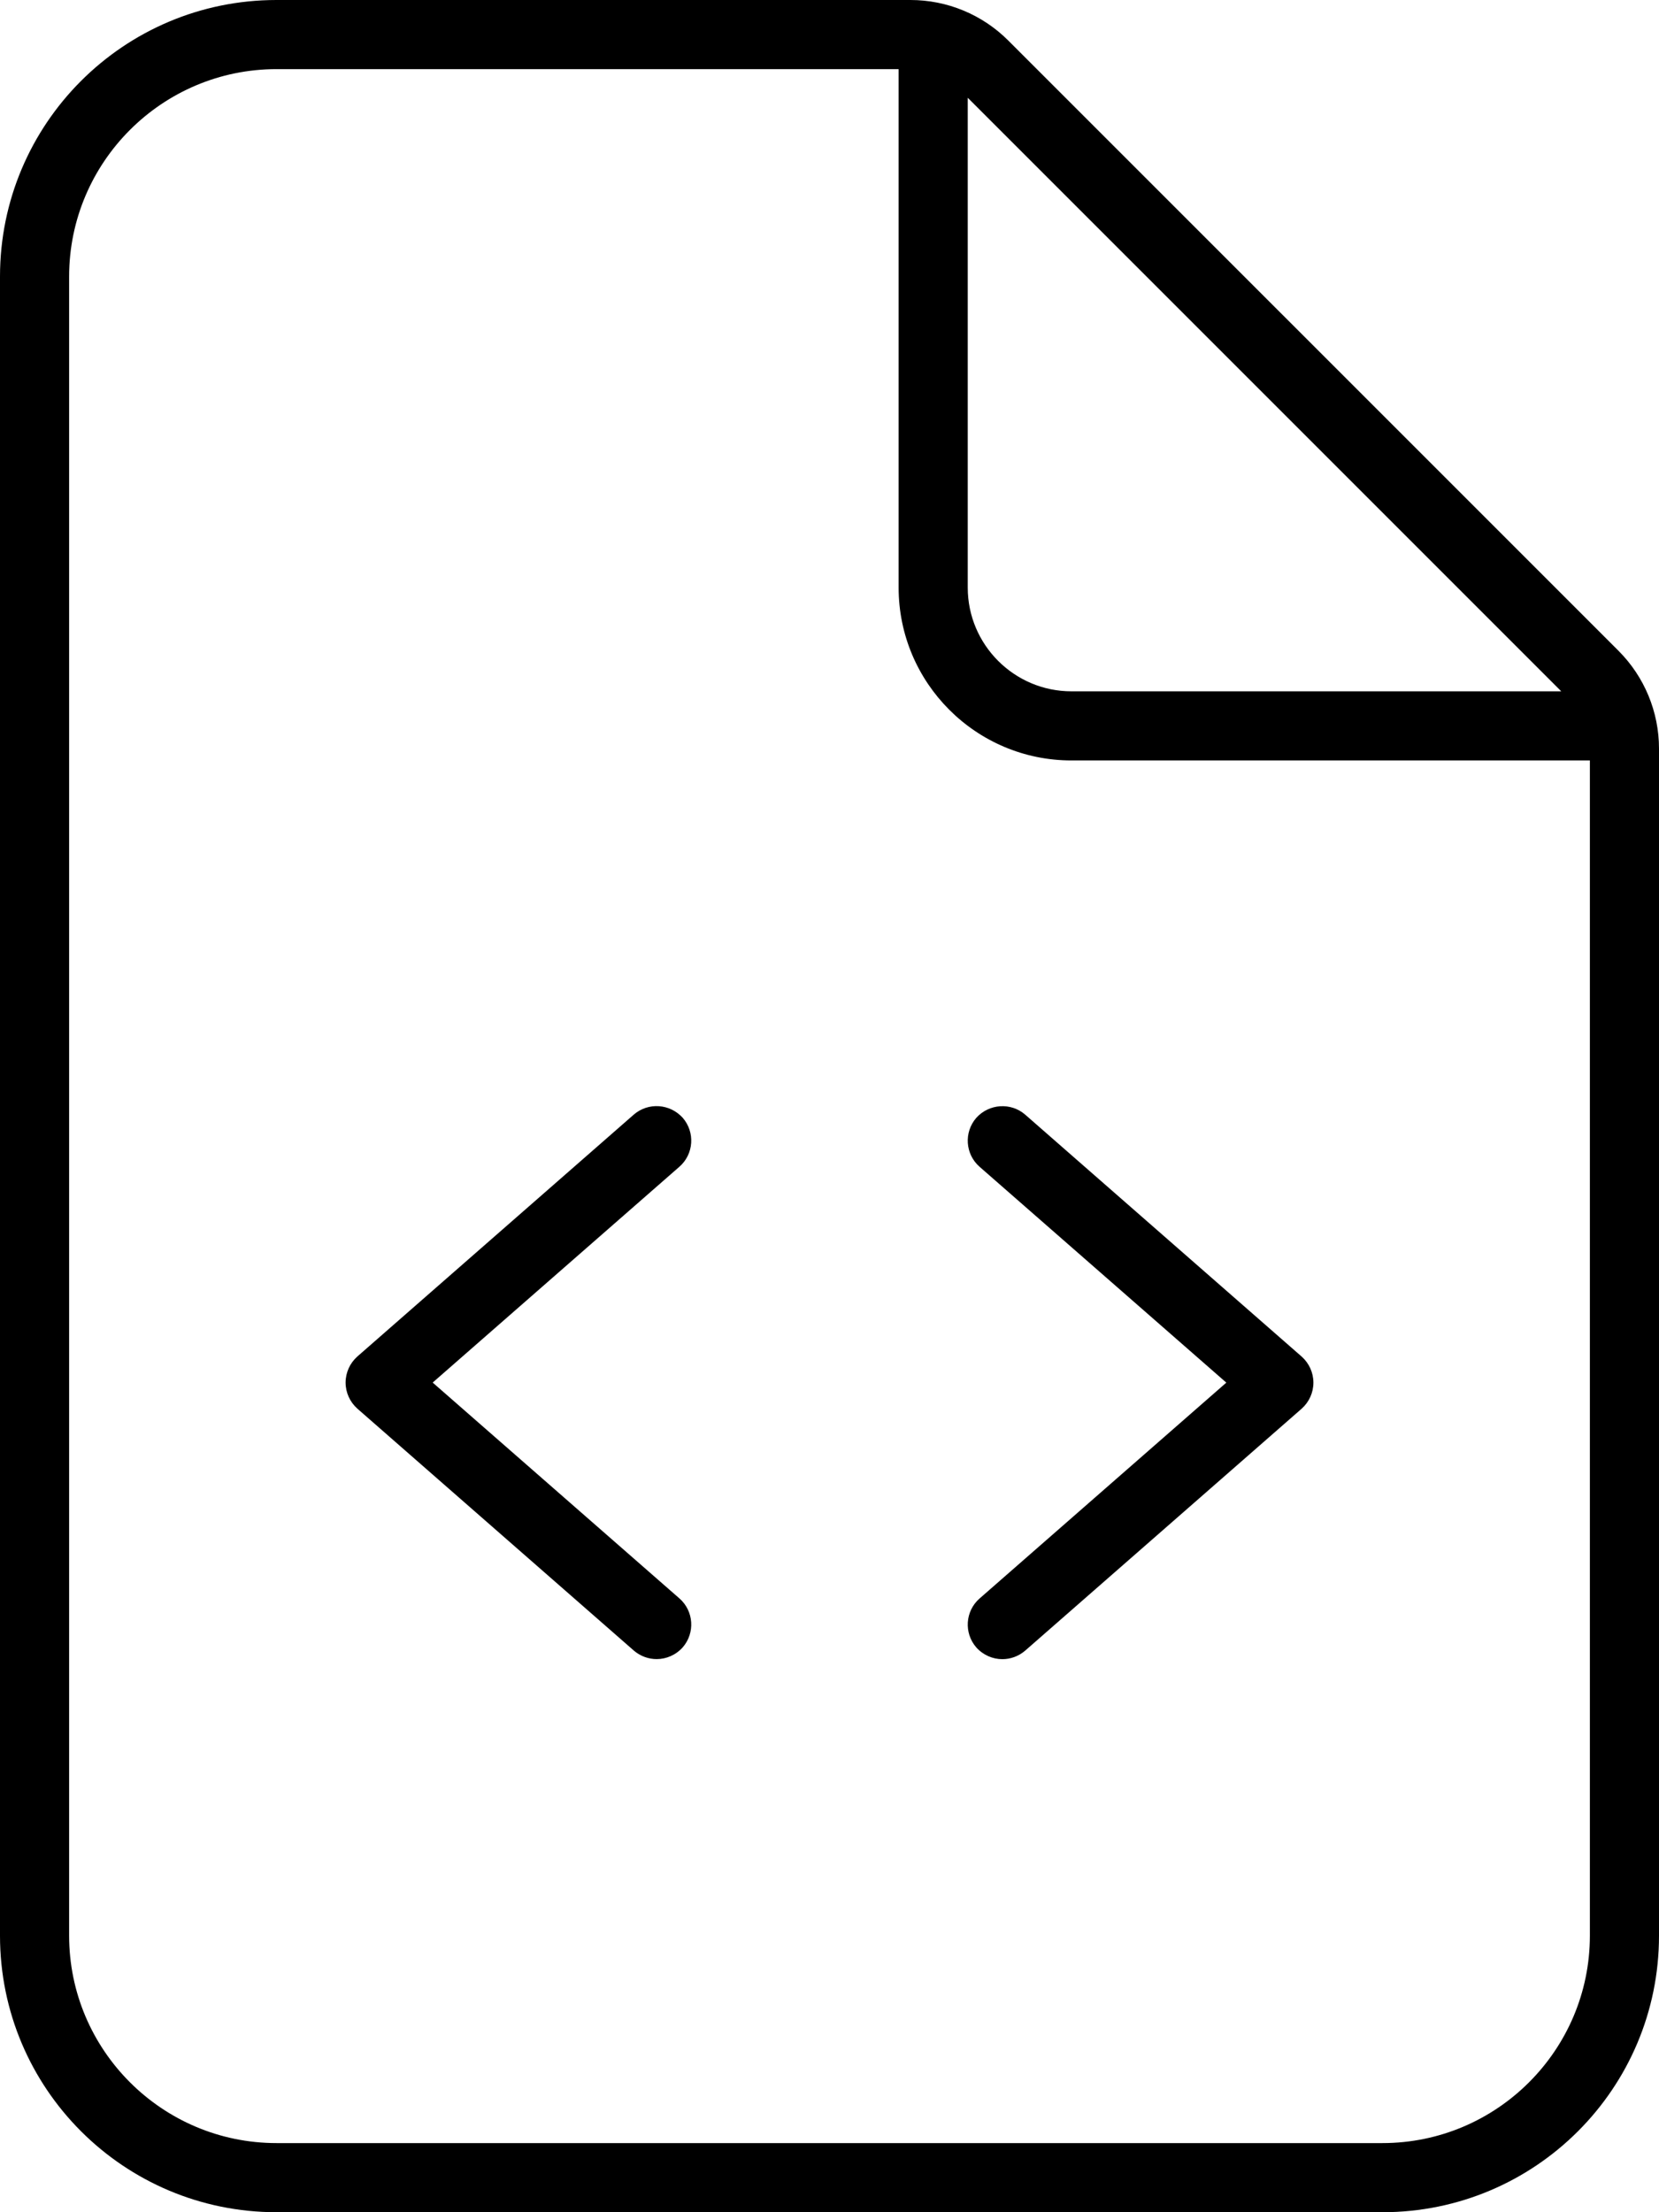 <svg xmlns="http://www.w3.org/2000/svg" viewBox="0 0 384 512"><!-- Font Awesome Pro 6.0.0-alpha2 by @fontawesome - https://fontawesome.com License - https://fontawesome.com/license (Commercial License) --><path d="M158.025 258.703C155.056 255.422 150.056 255.078 146.712 257.953L82.712 313.953C80.994 315.484 79.994 317.672 79.994 319.984S80.994 324.484 82.712 326.016L146.712 382.016C148.244 383.328 150.119 383.984 151.994 383.984C154.212 383.984 156.431 383.047 158.025 381.266C160.931 377.922 160.587 372.859 157.275 369.953L100.15 319.984L157.275 270.016C160.587 267.109 160.931 262.047 158.025 258.703ZM225.975 381.281C227.569 383.062 229.788 384 232.006 384C233.881 384 235.756 383.344 237.288 382.031L301.288 326.031C303.006 324.5 304.006 322.312 304.006 320S303.006 315.5 301.288 313.969L237.288 257.969C233.975 255.094 228.913 255.437 225.975 258.719C223.069 262.062 223.413 267.125 226.725 270.031L283.85 320L226.725 369.969C223.413 372.875 223.069 377.938 225.975 381.281ZM374.629 150.625L233.371 9.375C227.371 3.371 219.23 0 210.746 0H64C28.652 0 0 28.652 0 64V448C0 483.344 28.652 512 64 512H320C355.348 512 384 483.344 384 448V173.254C384 164.766 380.629 156.629 374.629 150.625ZM224 22.629L361.375 160H248C234.781 160 224 149.234 224 136V22.629ZM368 448C368 474.469 346.469 496 320 496H64C37.531 496 16 474.469 16 448V64C16 37.531 37.531 16 64 16H208V136C208 158.062 225.938 176 248 176H368V448Z"/></svg>